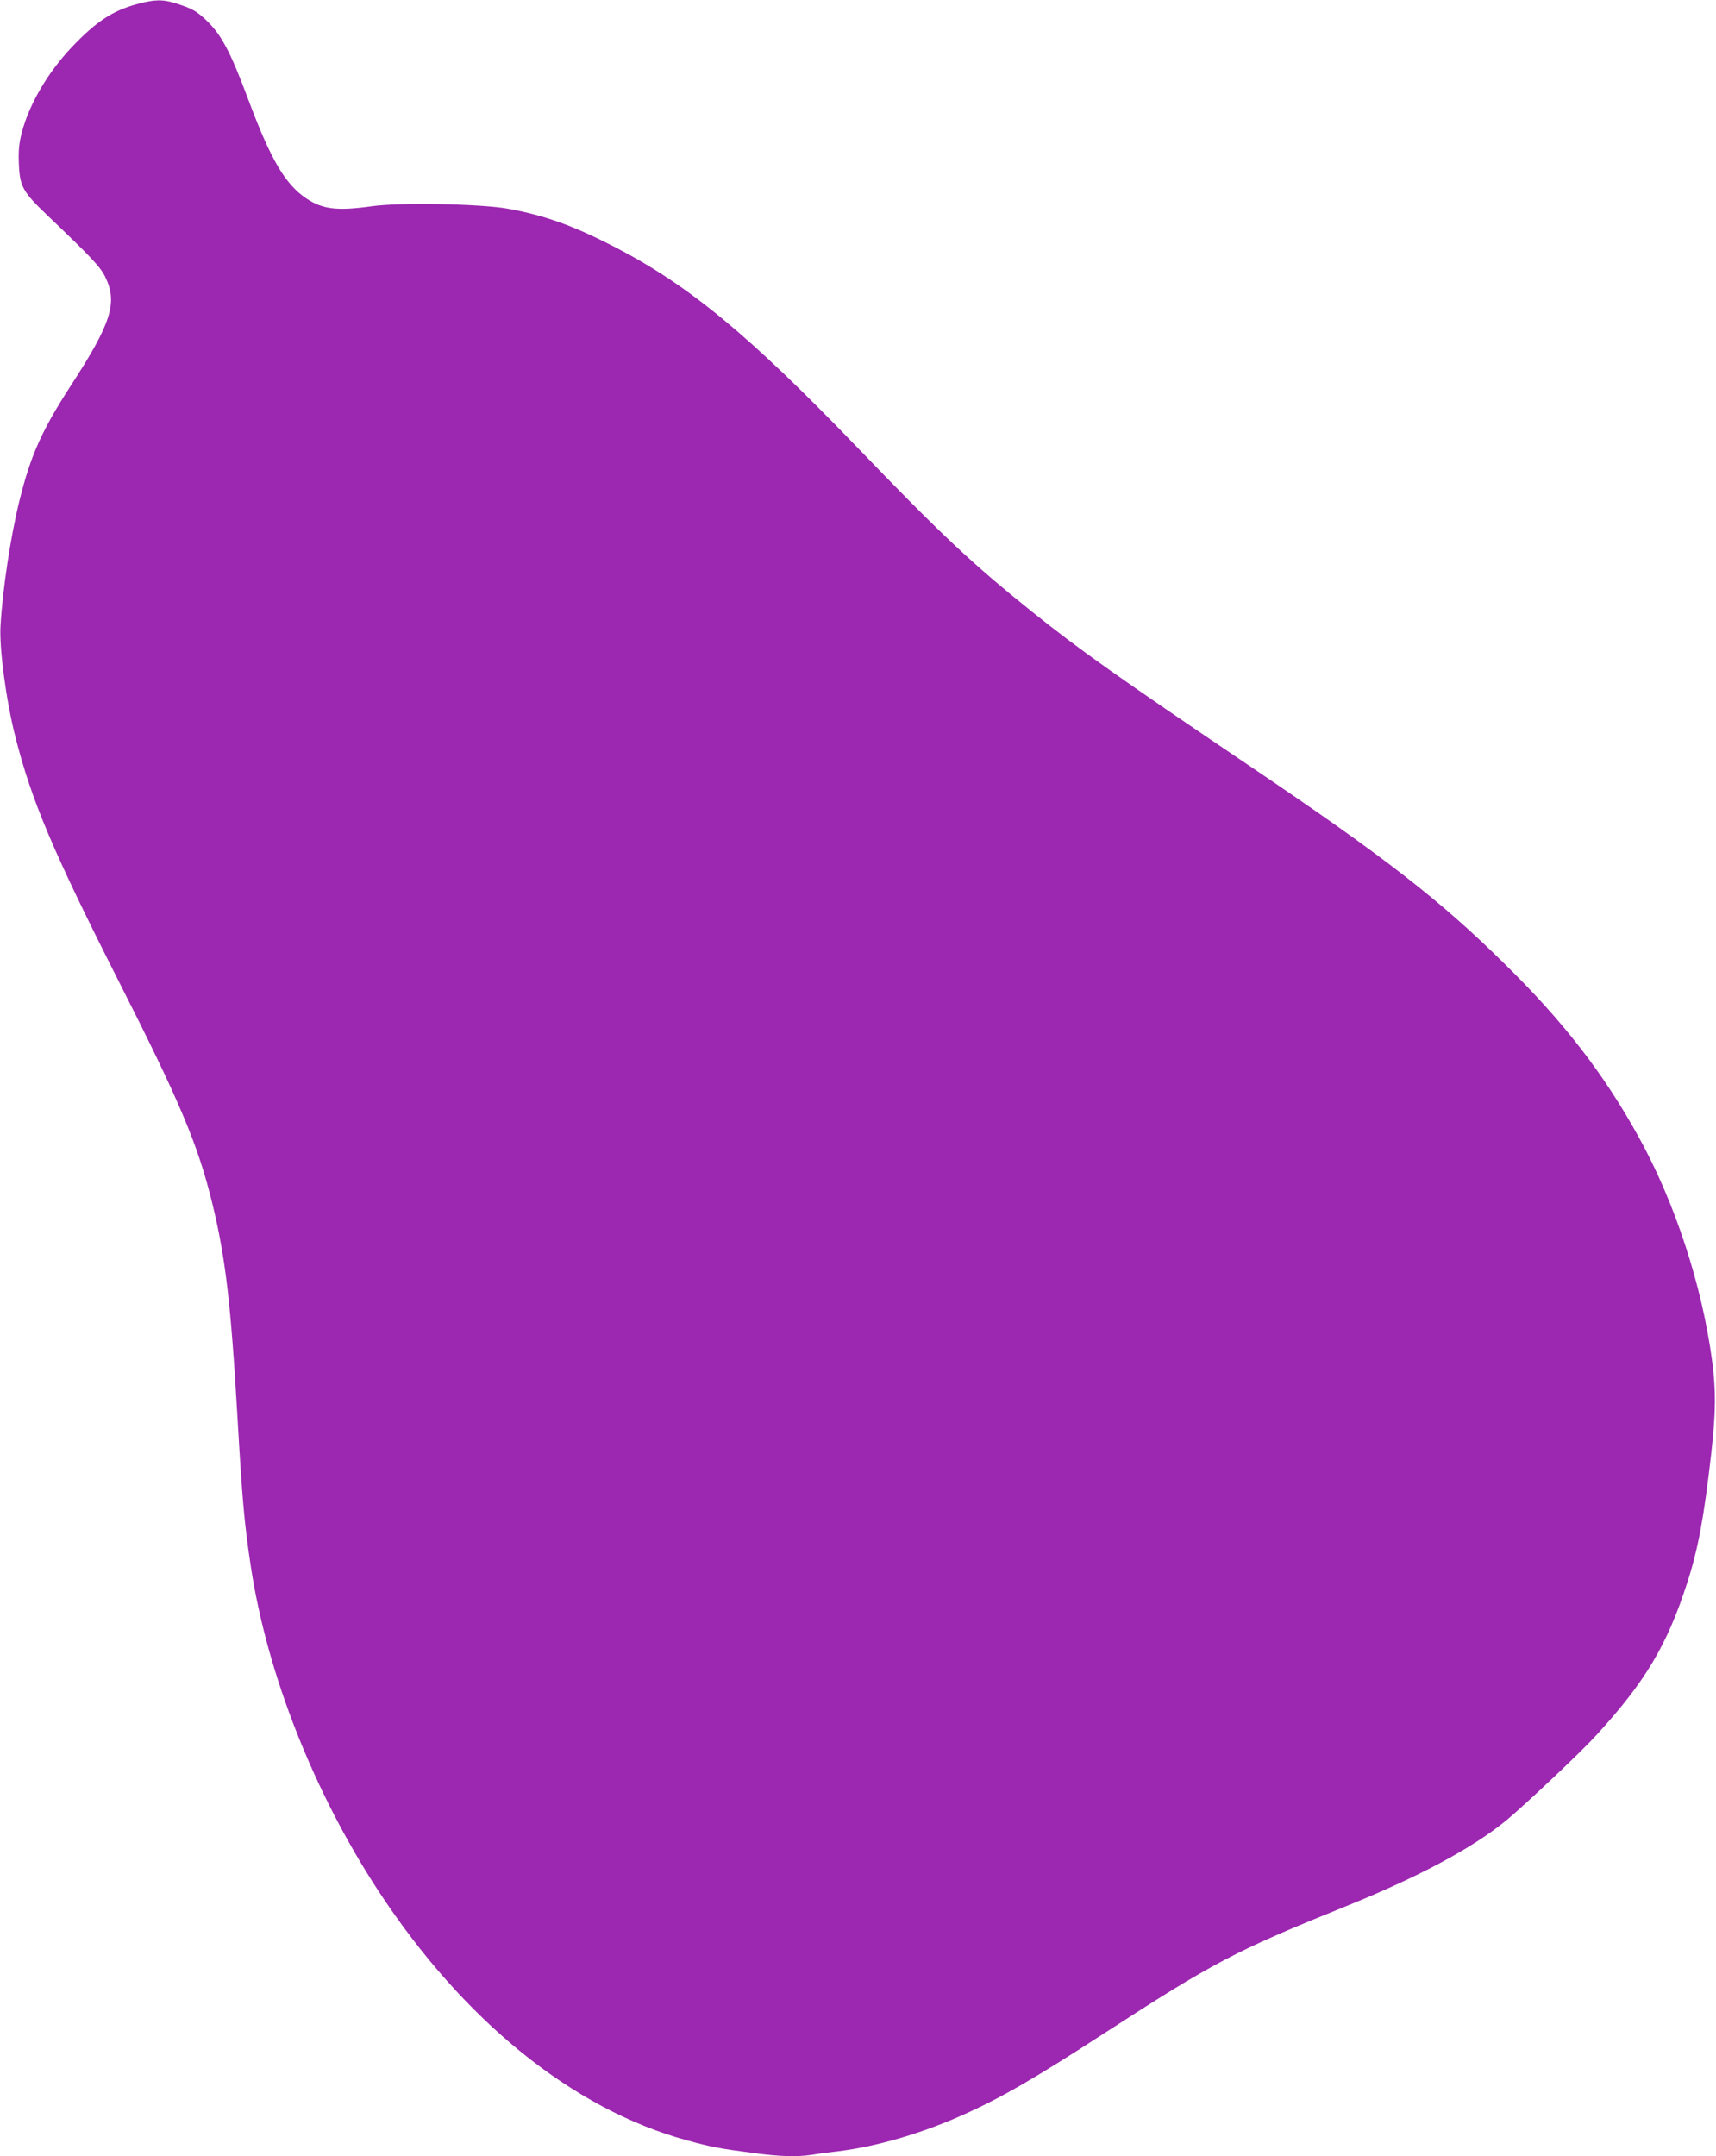 <?xml version="1.0" standalone="no"?>
<!DOCTYPE svg PUBLIC "-//W3C//DTD SVG 20010904//EN"
 "http://www.w3.org/TR/2001/REC-SVG-20010904/DTD/svg10.dtd">
<svg version="1.0" xmlns="http://www.w3.org/2000/svg"
 width="1019pt" height="1280pt" viewBox="0 0 1019 1280"
 preserveAspectRatio="xMidYMid meet">
<g transform="translate(0,1280) scale(0.1,-0.1)"
fill="#9c27b0" stroke="none">
<path d="M815 12776 c-145 -39 -243 -103 -387 -254 -146 -154 -256 -343 -300
-514 -15 -62 -19 -103 -16 -177 5 -138 22 -169 171 -311 257 -245 313 -304
342 -364 75 -153 36 -275 -205 -646 -171 -264 -238 -413 -304 -680 -53 -215
-100 -524 -113 -745 -8 -132 33 -442 88 -658 95 -377 224 -682 609 -1442 369
-727 475 -978 561 -1330 78 -320 110 -593 149 -1265 29 -503 41 -634 80 -893
97 -635 373 -1335 757 -1922 505 -770 1154 -1295 1830 -1480 145 -40 193 -49
391 -75 162 -22 264 -25 356 -11 34 6 104 15 156 21 222 27 485 103 726 210
233 103 431 217 859 495 645 418 769 483 1430 750 429 173 752 346 950 509
112 93 439 401 534 505 291 318 420 534 539 902 66 203 100 388 144 774 27
244 28 369 5 545 -59 447 -221 943 -437 1332 -207 375 -447 685 -797 1028
-382 377 -717 637 -1508 1170 -795 537 -1010 689 -1297 919 -352 282 -535 453
-1037 975 -640 664 -997 960 -1437 1188 -246 127 -414 188 -637 229 -160 29
-640 38 -807 15 -207 -29 -294 -19 -391 46 -125 84 -211 229 -345 588 -108
289 -162 390 -257 477 -53 49 -79 63 -169 92 -82 26 -129 25 -233 -3z"/>
</g>
</svg>
